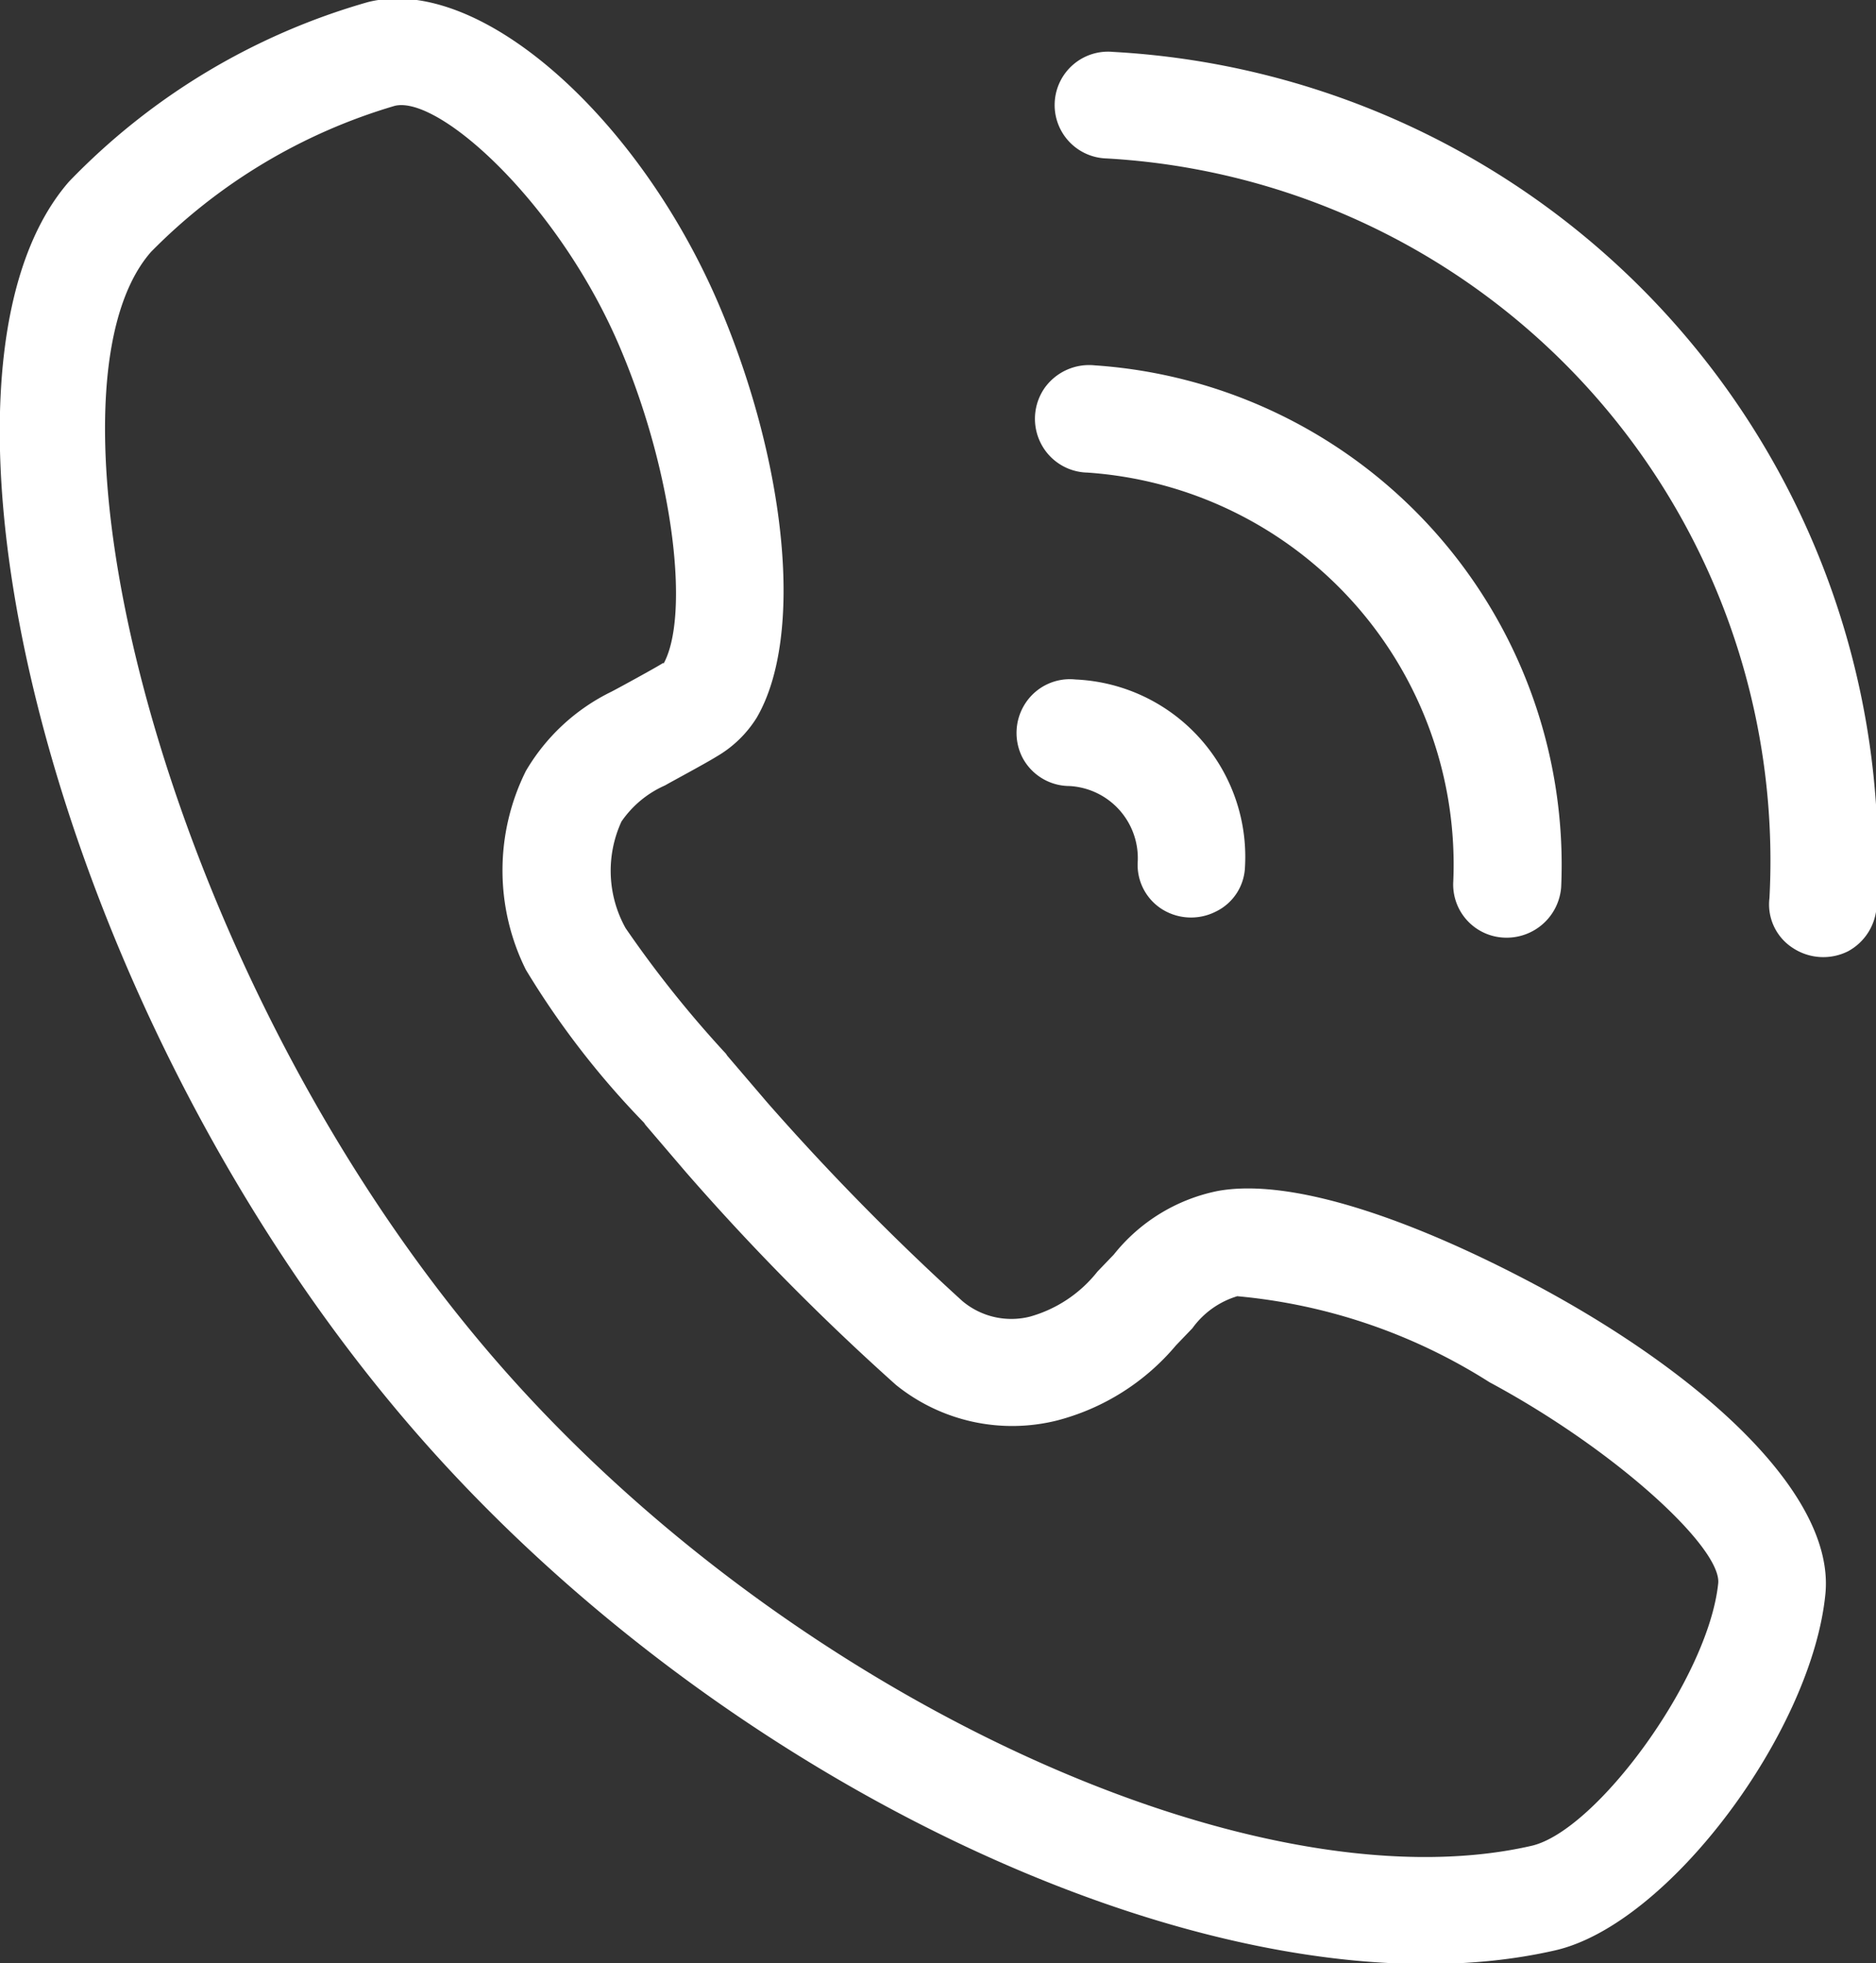 <svg xmlns="http://www.w3.org/2000/svg" width="27.47" height="28.75" viewBox="0 0 27.47 28.75">
  <rect x="0" y="0" width="27.47" height="28.75" fill="#333333" stroke="none"/>
  <defs>
    <style>
      .cls-1 {
        fill: #fff;
        fill-rule: evenodd;
      }
    </style>
  </defs>
  <path id="形状_5" data-name="形状 5" class="cls-1" d="M1451.23,4182.37a0.8,0.8,0,0,1-.42.69,0.81,0.81,0,0,1-.81-0.05,0.758,0.758,0,0,1-.34-0.73,10.3,10.3,0,0,0-9.71-10.83,0.782,0.782,0,1,1,.1-1.56A11.849,11.849,0,0,1,1451.23,4182.37Zm-4.62-.25a0.8,0.8,0,0,1-.83.74,0.778,0.778,0,0,1-.75-0.82,5.754,5.754,0,0,0-5.36-5.99,0.783,0.783,0,0,1-.68-0.43,0.791,0.791,0,0,1,.05-0.8,0.8,0.8,0,0,1,.74-0.34A7.332,7.332,0,0,1,1446.61,4182.12Zm-4.63-.29a0.756,0.756,0,0,1-.43.65,0.8,0.8,0,0,1-.79-0.04,0.767,0.767,0,0,1-.35-0.7,1.058,1.058,0,0,0-1-1.1,0.781,0.781,0,0,1-.69-0.42,0.793,0.793,0,0,1,.05-0.8,0.778,0.778,0,0,1,.73-0.34A2.6,2.6,0,0,1,1441.98,4181.83Zm-2.16,5.92,0.24-.25a2.6,2.6,0,0,1,1.52-.93c1.09-.2,2.88.42,4.74,1.42h0c2.42,1.31,4.29,3.04,4.16,4.47-0.19,2.01-2.29,4.85-3.96,5.23-4.77,1.09-12.3-2.39-16.9-7.84-5.2-6.16-7.3-15.26-4.86-18.06a9.8,9.8,0,0,1,4.38-2.63c1.65-.41,4.01,1.73,5.17,4.51,0.95,2.27,1.22,4.77.52,5.97a1.694,1.694,0,0,1-.59.57c-0.16.1-.72,0.4-0.75,0.42a1.514,1.514,0,0,0-.64.53,1.726,1.726,0,0,0,.06,1.56,16.269,16.269,0,0,0,1.47,1.84l0.02,0.03,0.59,0.69a36.288,36.288,0,0,0,2.85,2.9,1.113,1.113,0,0,0,.99.23A1.918,1.918,0,0,0,1439.82,4187.75Zm-2.95,1.66a35.249,35.249,0,0,1-3.08-3.12l-0.59-.69-0.02-.03a12.42,12.42,0,0,1-1.73-2.24,3.265,3.265,0,0,1,0-2.91,2.951,2.951,0,0,1,1.25-1.16c0.08-.04.59-0.32,0.69-0.38,0.07-.04.09-0.06,0.07-0.02,0.39-.68.17-2.73-0.61-4.59-0.89-2.14-2.67-3.75-3.32-3.59a8.286,8.286,0,0,0-3.57,2.14c-1.81,2.07.11,10.38,4.87,16.02,4.25,5.04,11.22,8.26,15.34,7.32,0.95-.21,2.6-2.46,2.74-3.85,0.04-.52-1.49-1.94-3.35-2.94a8.272,8.272,0,0,0-3.7-1.26h0.01a1.256,1.256,0,0,0-.66.47l-0.24.25a3.387,3.387,0,0,1-1.74,1.1A2.709,2.709,0,0,1,1436.87,4189.41Z" transform="translate(-1423.75 -4169.13)"/>
</svg>
